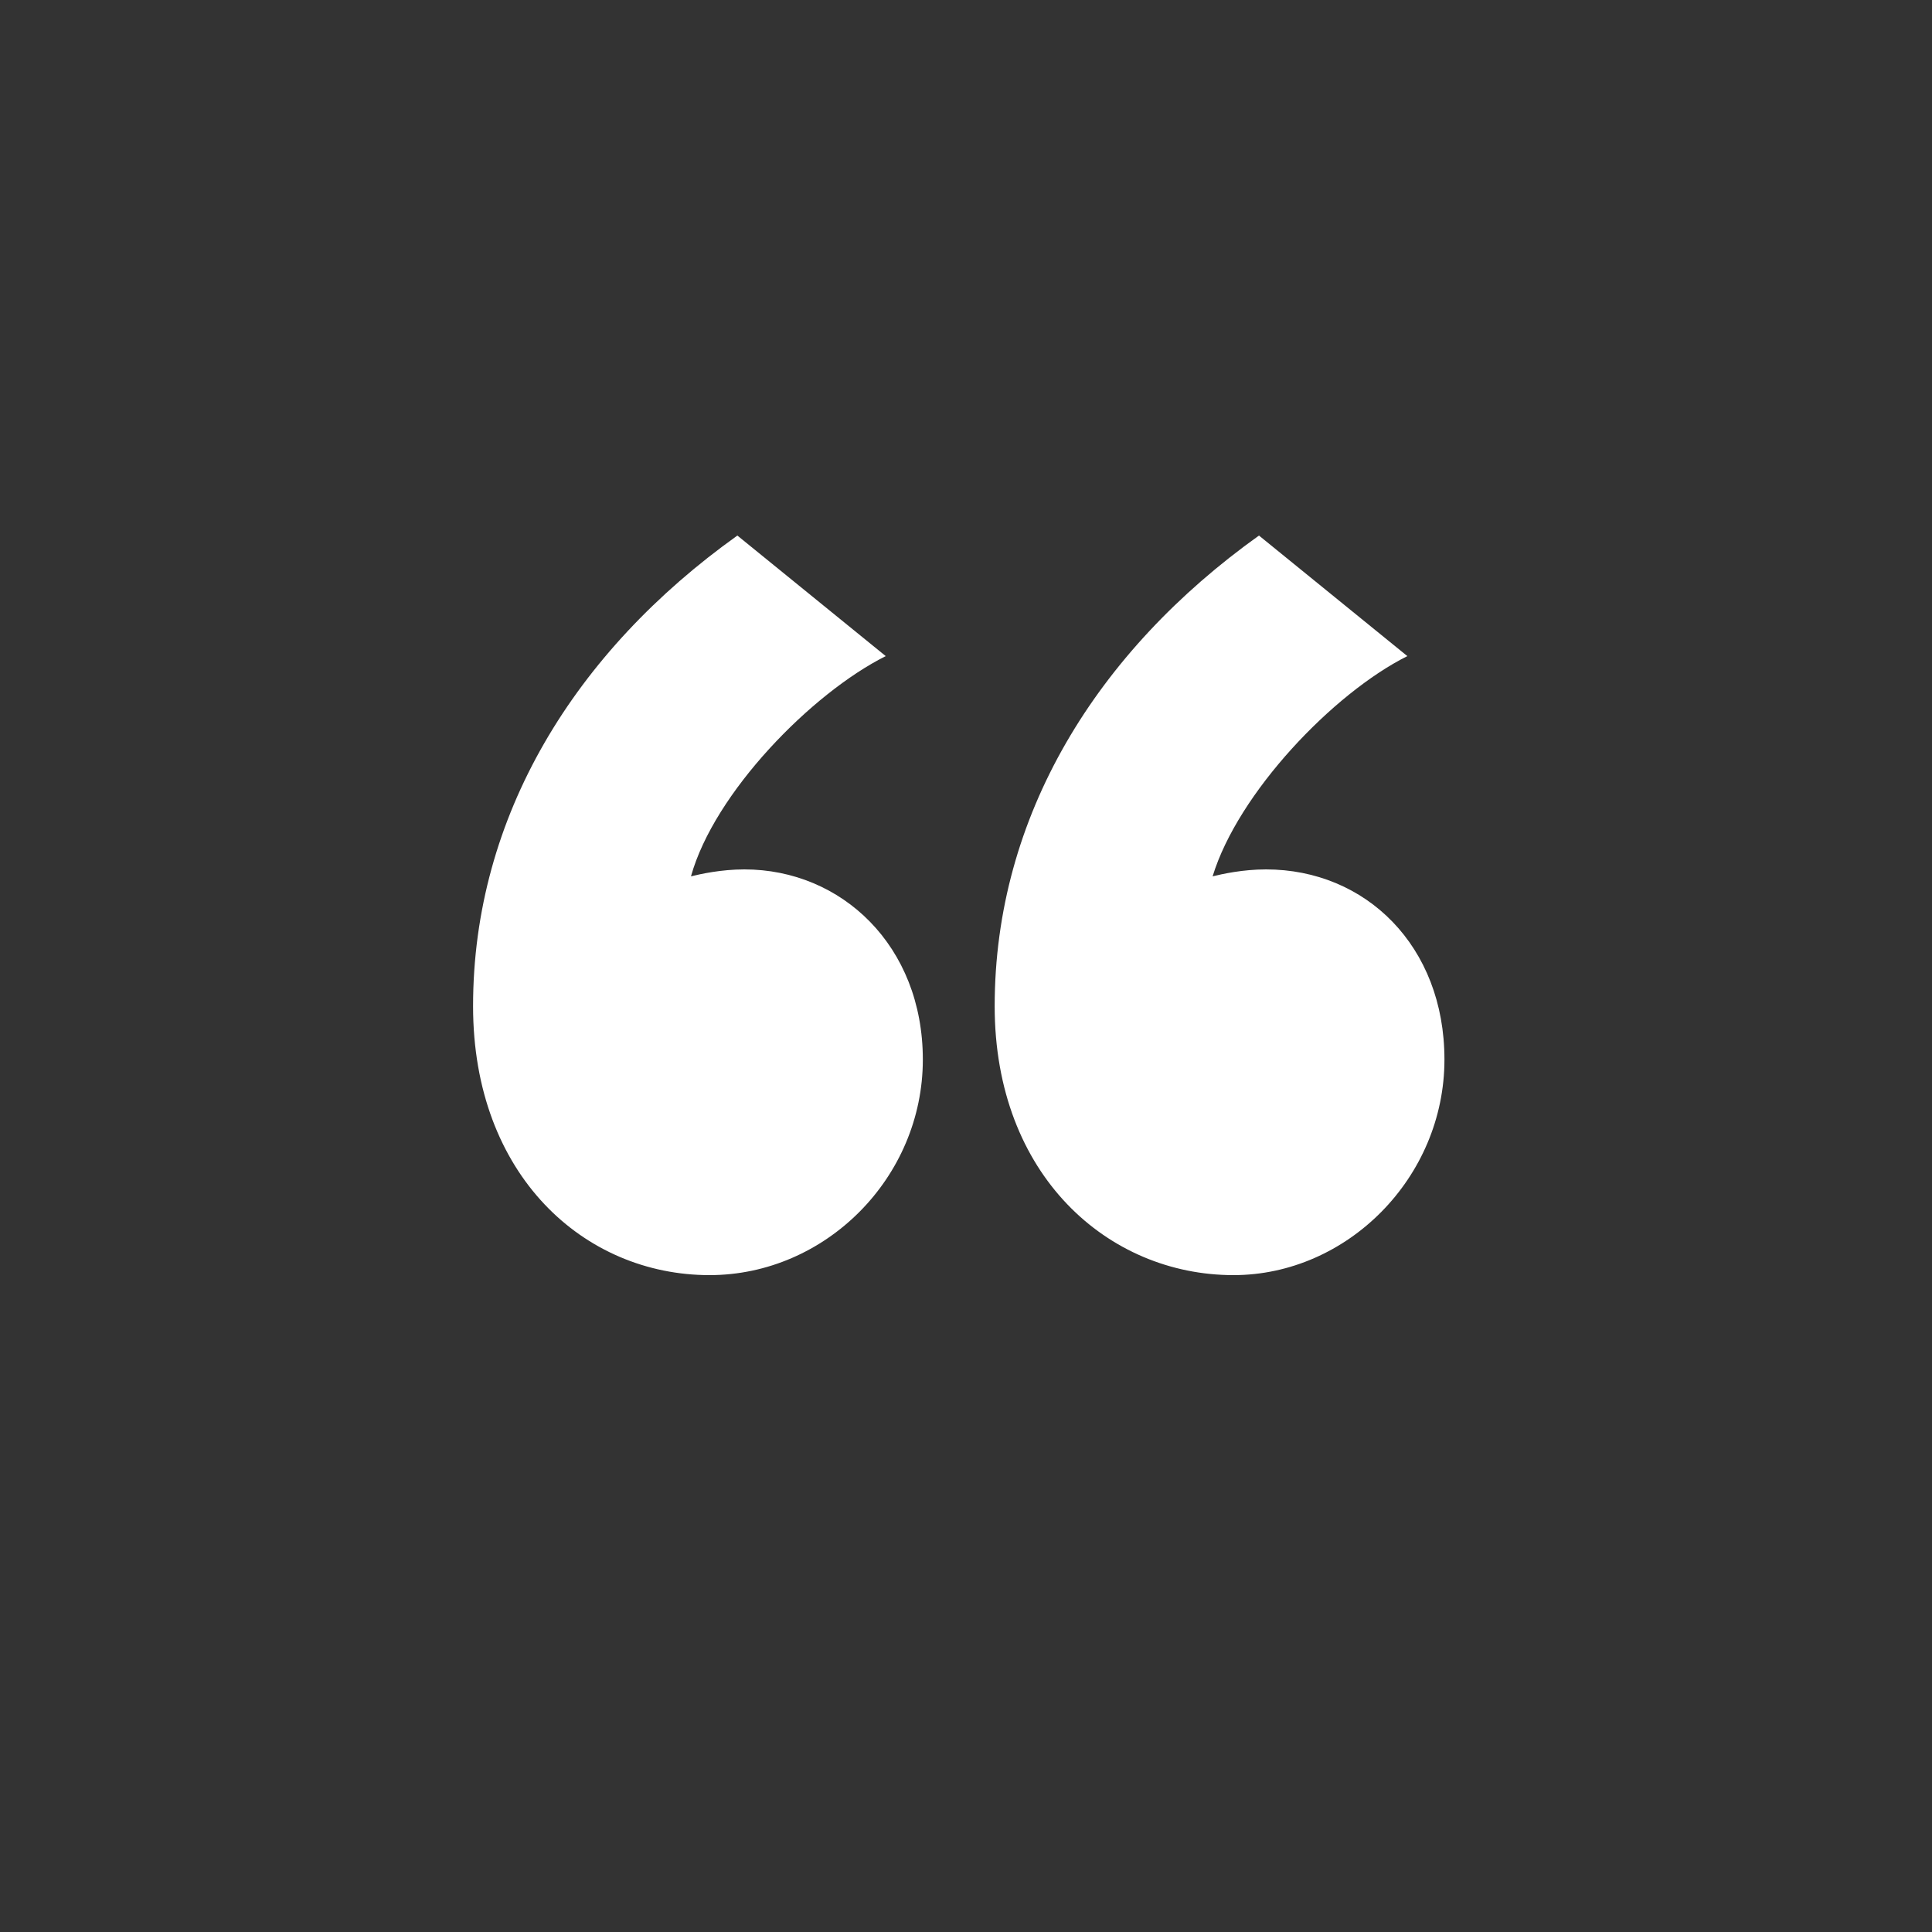 <svg viewBox="0 0 70 70" xmlns="http://www.w3.org/2000/svg"><rect x="0" y="0" width="70" height="70" fill="#333333" stroke="none"/><path d="M32.092 23.772c-2.688 1.345-6.217 4.956-7.057 7.98.336-.084 1.092-.252 1.933-.252 3.527 0 6.468 2.771 6.468 6.888 0 4.284-3.528 7.812-7.729 7.812-4.535 0-8.567-3.612-8.567-9.744 0-6.888 3.695-12.853 9.576-17.052L32.092 23.772zM50.991 23.772c-2.688 1.345-6.132 4.956-7.056 7.98.336-.084 1.092-.252 1.932-.252 3.612 0 6.468 2.771 6.468 6.888 0 4.284-3.527 7.812-7.644 7.812-4.536 0-8.652-3.612-8.652-9.744 0-6.888 3.696-12.853 9.576-17.052L50.991 23.772z" fill="#ffffff"/></svg>